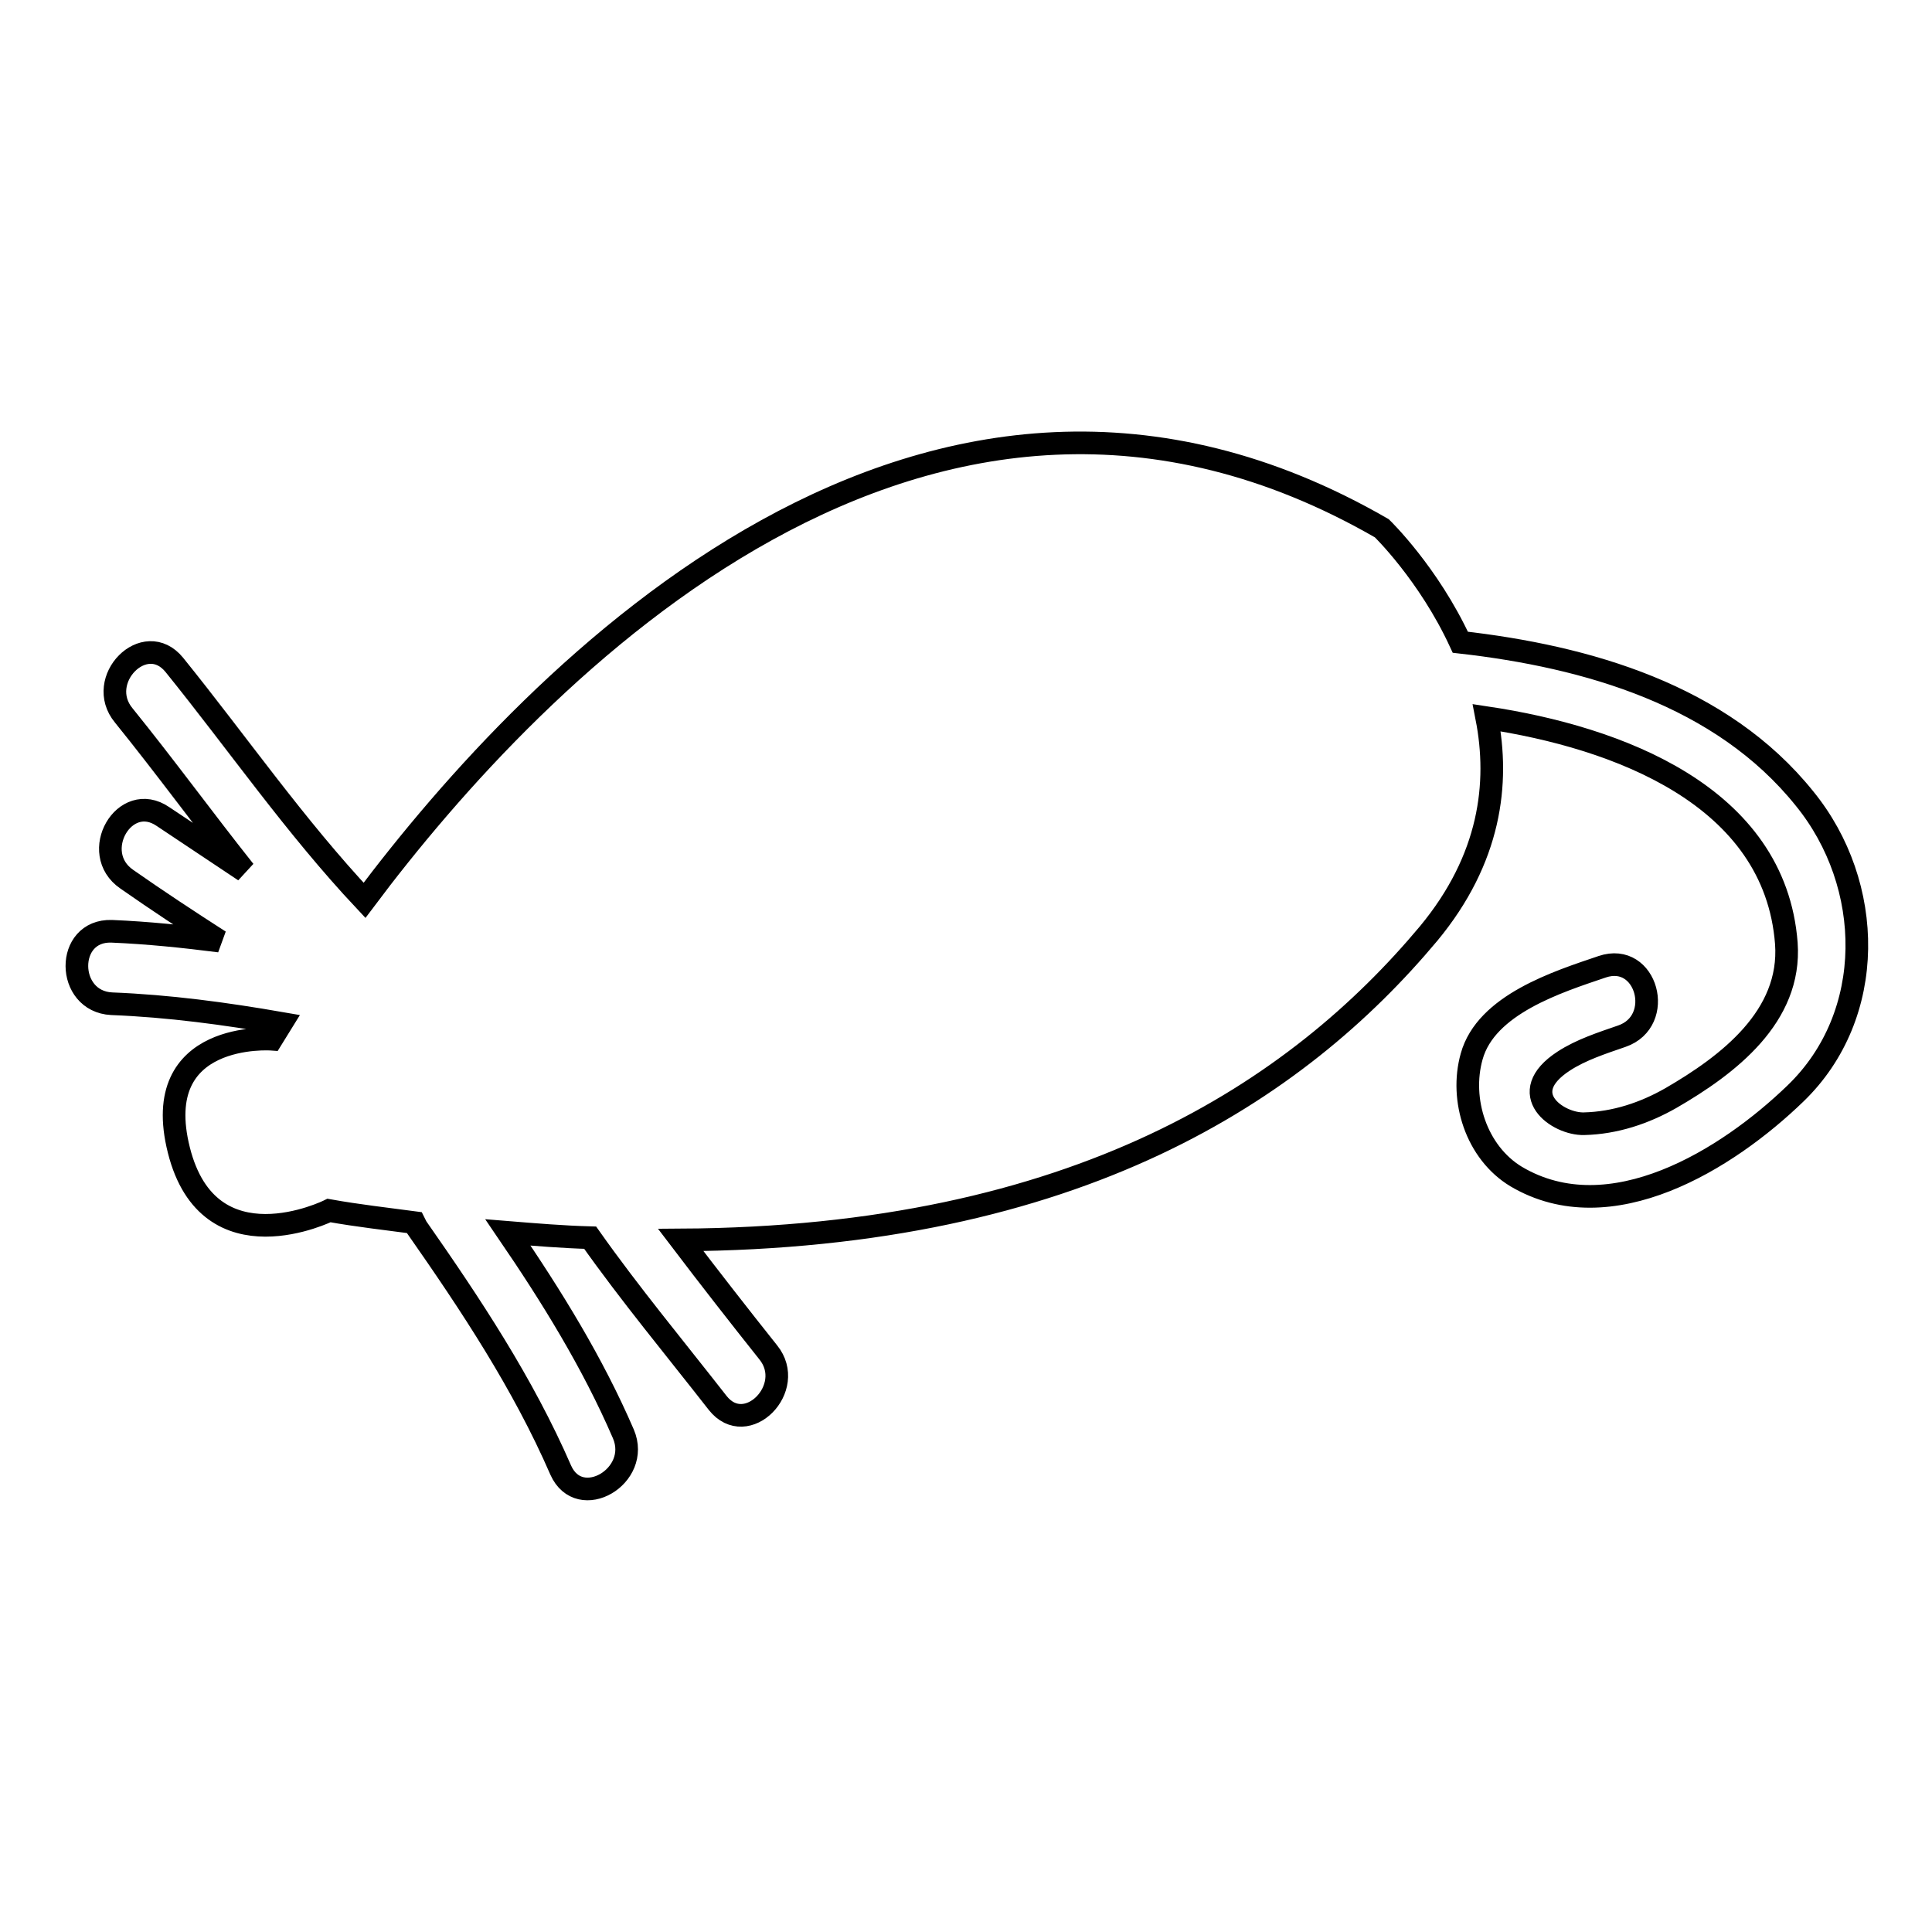 <?xml version="1.0" encoding="utf-8"?>
<!-- Svg Vector Icons : http://www.onlinewebfonts.com/icon -->
<!DOCTYPE svg PUBLIC "-//W3C//DTD SVG 1.1//EN" "http://www.w3.org/Graphics/SVG/1.1/DTD/svg11.dtd">
<svg version="1.1" xmlns="http://www.w3.org/2000/svg" xmlns:xlink="http://www.w3.org/1999/xlink" x="0px" y="0px" viewBox="0 0 256 256" enable-background="new 0 0 256 256" xml:space="preserve">
<g><g><g><path stroke-width="3" fill-opacity="0" stroke="#000000"  d="M193.5,85.1C189.3,76,183.1,70,183.1,70C122.8,35.2,71,89,48.3,119.3c-9.2-9.8-16.8-20.8-25.2-31.2c-3.9-4.8-10.6,2-6.7,6.7c5.5,6.8,10.6,13.8,16,20.6c-3.6-2.4-7.2-4.8-10.8-7.2c-5.1-3.5-9.9,4.8-4.8,8.3c4,2.8,8.1,5.5,12.3,8.2c-4.7-0.6-9.5-1.1-14.3-1.3c-6.2-0.2-6.1,9.3,0,9.6c7.6,0.3,15,1.3,22.5,2.6c-0.8,1.3-1.3,2.1-1.3,2.1s-16.3-1.2-12.3,14.7c4,15.9,19.9,8,19.9,8c3.9,0.7,7.6,1.1,11.3,1.6c0.1,0.2,0.2,0.4,0.3,0.6c7.2,10.3,14.1,20.7,19.1,32.2c2.5,5.6,10.7,0.8,8.3-4.8c-4.1-9.5-9.5-18.2-15.3-26.7c3.7,0.3,7.3,0.6,10.9,0.7v0c5.3,7.5,11.2,14.6,16.9,21.9c3.8,4.8,10.5-2,6.7-6.7c-3.9-4.9-7.8-9.9-11.6-14.9c52.6-0.3,81.7-19.8,99.1-40.6c8.2-9.9,9.4-19.9,7.7-28.6c17.3,2.6,38.2,10.3,39.7,29.9c0.7,9.7-7.7,16.1-15.3,20.5c-3.5,2-7.4,3.3-11.5,3.4c-3.5,0.1-9.3-4-2.7-8.3c2.3-1.5,5.1-2.4,7.7-3.3c5.8-2,3.3-11.2-2.6-9.2c-5.9,2-15.4,5-17.3,11.9c-1.6,5.7,0.6,12.7,5.9,15.9c12.5,7.4,28-2.3,37-11c10.8-10.4,10.5-27.7,1.2-39.1C228.1,92.1,210.3,87,193.5,85.1z"/></g><g></g><g></g><g></g><g></g><g></g><g></g><g></g><g></g><g></g><g></g><g></g><g></g><g></g><g></g><g></g></g></g>
</svg>